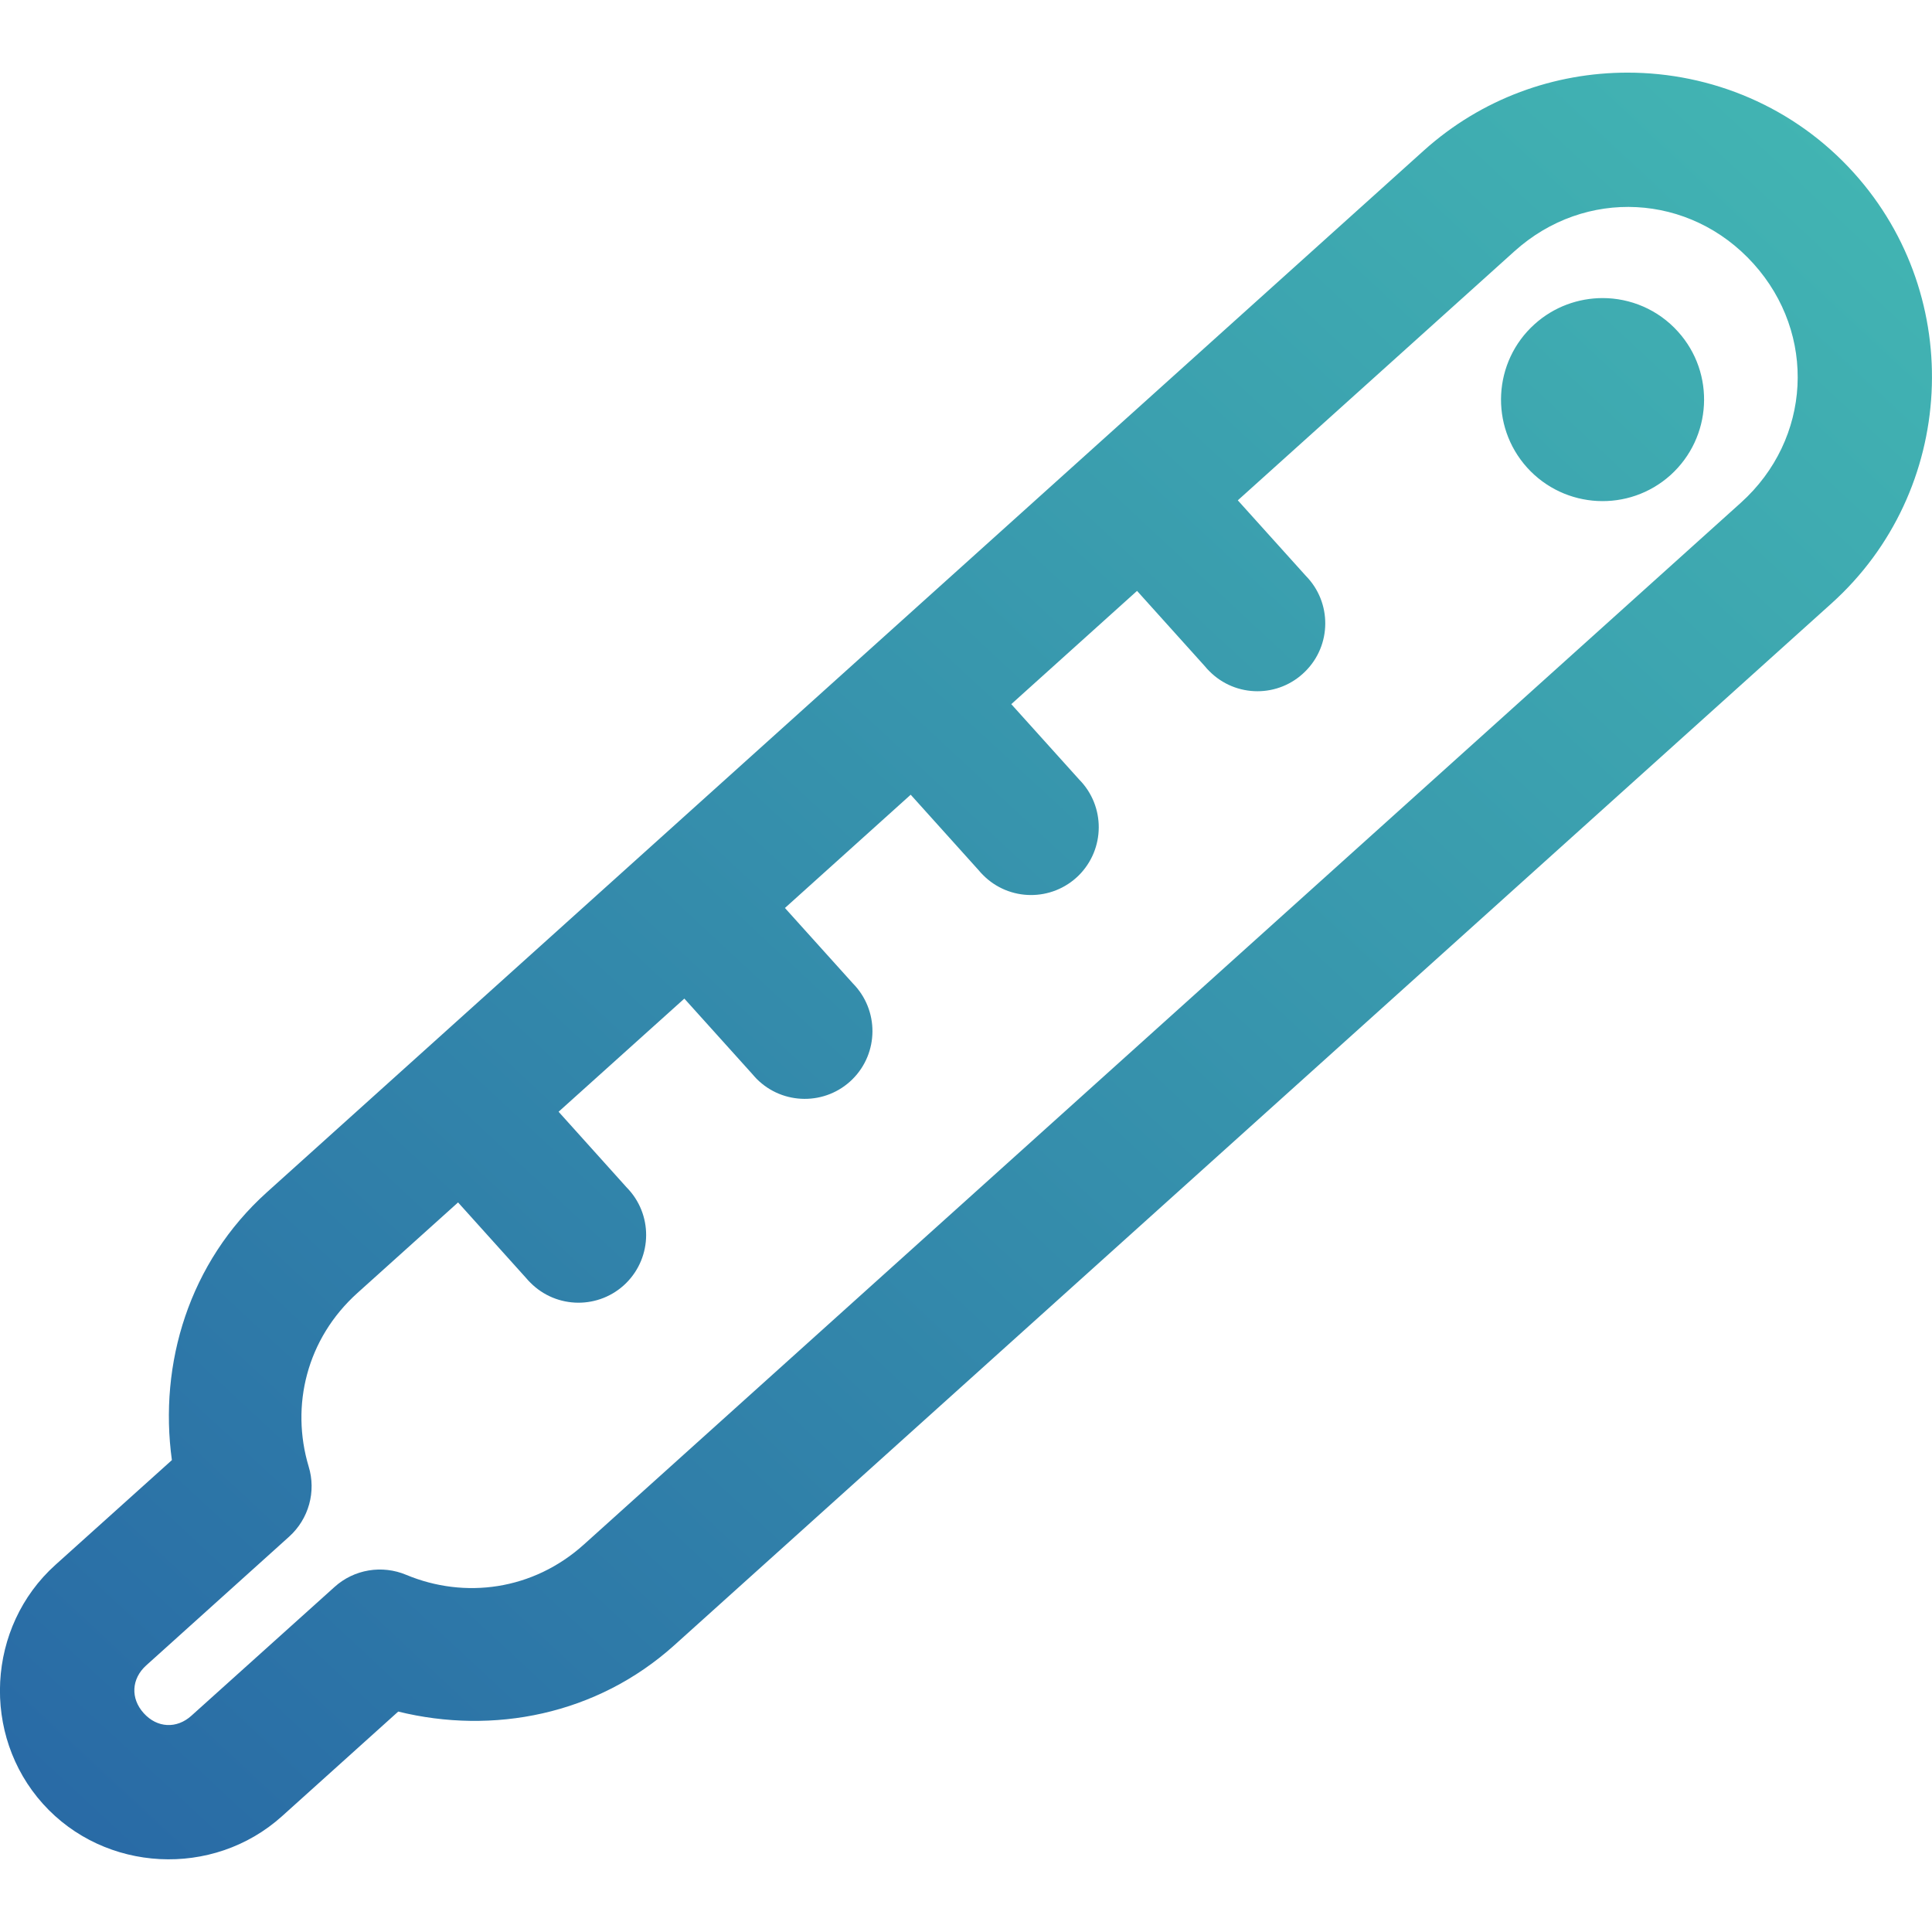 <?xml version="1.0" encoding="utf-8"?>
<!-- Generator: Adobe Illustrator 16.0.0, SVG Export Plug-In . SVG Version: 6.00 Build 0)  -->
<!DOCTYPE svg PUBLIC "-//W3C//DTD SVG 1.1//EN" "http://www.w3.org/Graphics/SVG/1.1/DTD/svg11.dtd">
<svg version="1.1" id="Layer_1" xmlns="http://www.w3.org/2000/svg" xmlns:xlink="http://www.w3.org/1999/xlink" x="0px" y="0px"
	 width="32px" height="32px" viewBox="0 0 32 32" enable-background="new 0 0 32 32" xml:space="preserve">
<title>thermometer bluekis</title>
<desc>Created with Sketch.</desc>
<g id="Symbols">
	<g id="thermometer-bluekis">
		
			<linearGradient id="thermometer-viored_1_" gradientUnits="userSpaceOnUse" x1="-473.716" y1="501.755" x2="-474.716" y2="500.756" gradientTransform="matrix(32 0 0 -29.593 15191 14849.892)">
			<stop  offset="0" style="stop-color:#43B8B3"/>
			<stop  offset="1" style="stop-color:#2868A5"/>
		</linearGradient>
		<path id="thermometer-viored" fill="url(#thermometer-viored_1_)" d="M23.583,2.493L4.419,19.749
			c-1.287,1.159-1.792,2.837-1.572,4.435l-1.929,1.735c-1.139,1.025-1.232,2.818-0.207,3.958c1.025,1.14,2.818,1.232,3.958,0.207
			l1.927-1.735c1.566,0.386,3.287,0.059,4.574-1.1L30.337,9.993c2.062-1.857,2.229-5.063,0.372-7.126
			c-0.992-1.103-2.371-1.664-3.752-1.664C25.752,1.203,24.545,1.628,23.583,2.493 M21.617,11.123
			c0.441-0.435,0.445-1.146,0.01-1.587l-1.125-1.249l4.584-4.127c1.168-1.052,2.904-0.961,3.957,0.207s0.96,2.908-0.209,3.96
			L9.671,25.582c-0.843,0.759-1.973,0.906-2.941,0.503c-0.401-0.169-0.865-0.093-1.189,0.2l-2.37,2.132
			c-0.245,0.222-0.57,0.204-0.791-0.042c-0.221-0.244-0.204-0.57,0.042-0.791l2.368-2.133c0.324-0.293,0.45-0.746,0.322-1.162
			c-0.301-1.006-0.034-2.115,0.808-2.873l1.667-1.5l1.125,1.25c0.022,0.027,0.046,0.052,0.071,0.077
			c0.435,0.441,1.146,0.446,1.587,0.01c0.44-0.438,0.443-1.147,0.008-1.587l-1.126-1.252l2.083-1.874l1.125,1.249
			c0.024,0.027,0.047,0.055,0.071,0.079c0.436,0.44,1.147,0.444,1.587,0.009c0.44-0.436,0.444-1.147,0.008-1.589l-1.125-1.249
			l2.083-1.876l1.125,1.25c0.022,0.027,0.046,0.053,0.071,0.078c0.435,0.441,1.144,0.445,1.586,0.01
			c0.44-0.438,0.444-1.147,0.01-1.588l-1.126-1.25l2.083-1.876l1.125,1.25c0.022,0.027,0.046,0.054,0.071,0.078
			c0.219,0.222,0.508,0.334,0.798,0.334C21.114,11.449,21.398,11.34,21.617,11.123 M25.418,5.369
			c-0.69,0.62-0.746,1.685-0.125,2.375c0.623,0.69,1.686,0.745,2.376,0.125c0.688-0.622,0.747-1.686,0.124-2.376
			c-0.332-0.369-0.791-0.556-1.25-0.556C26.142,4.938,25.739,5.08,25.418,5.369"/>
	</g>
</g>
</svg>
